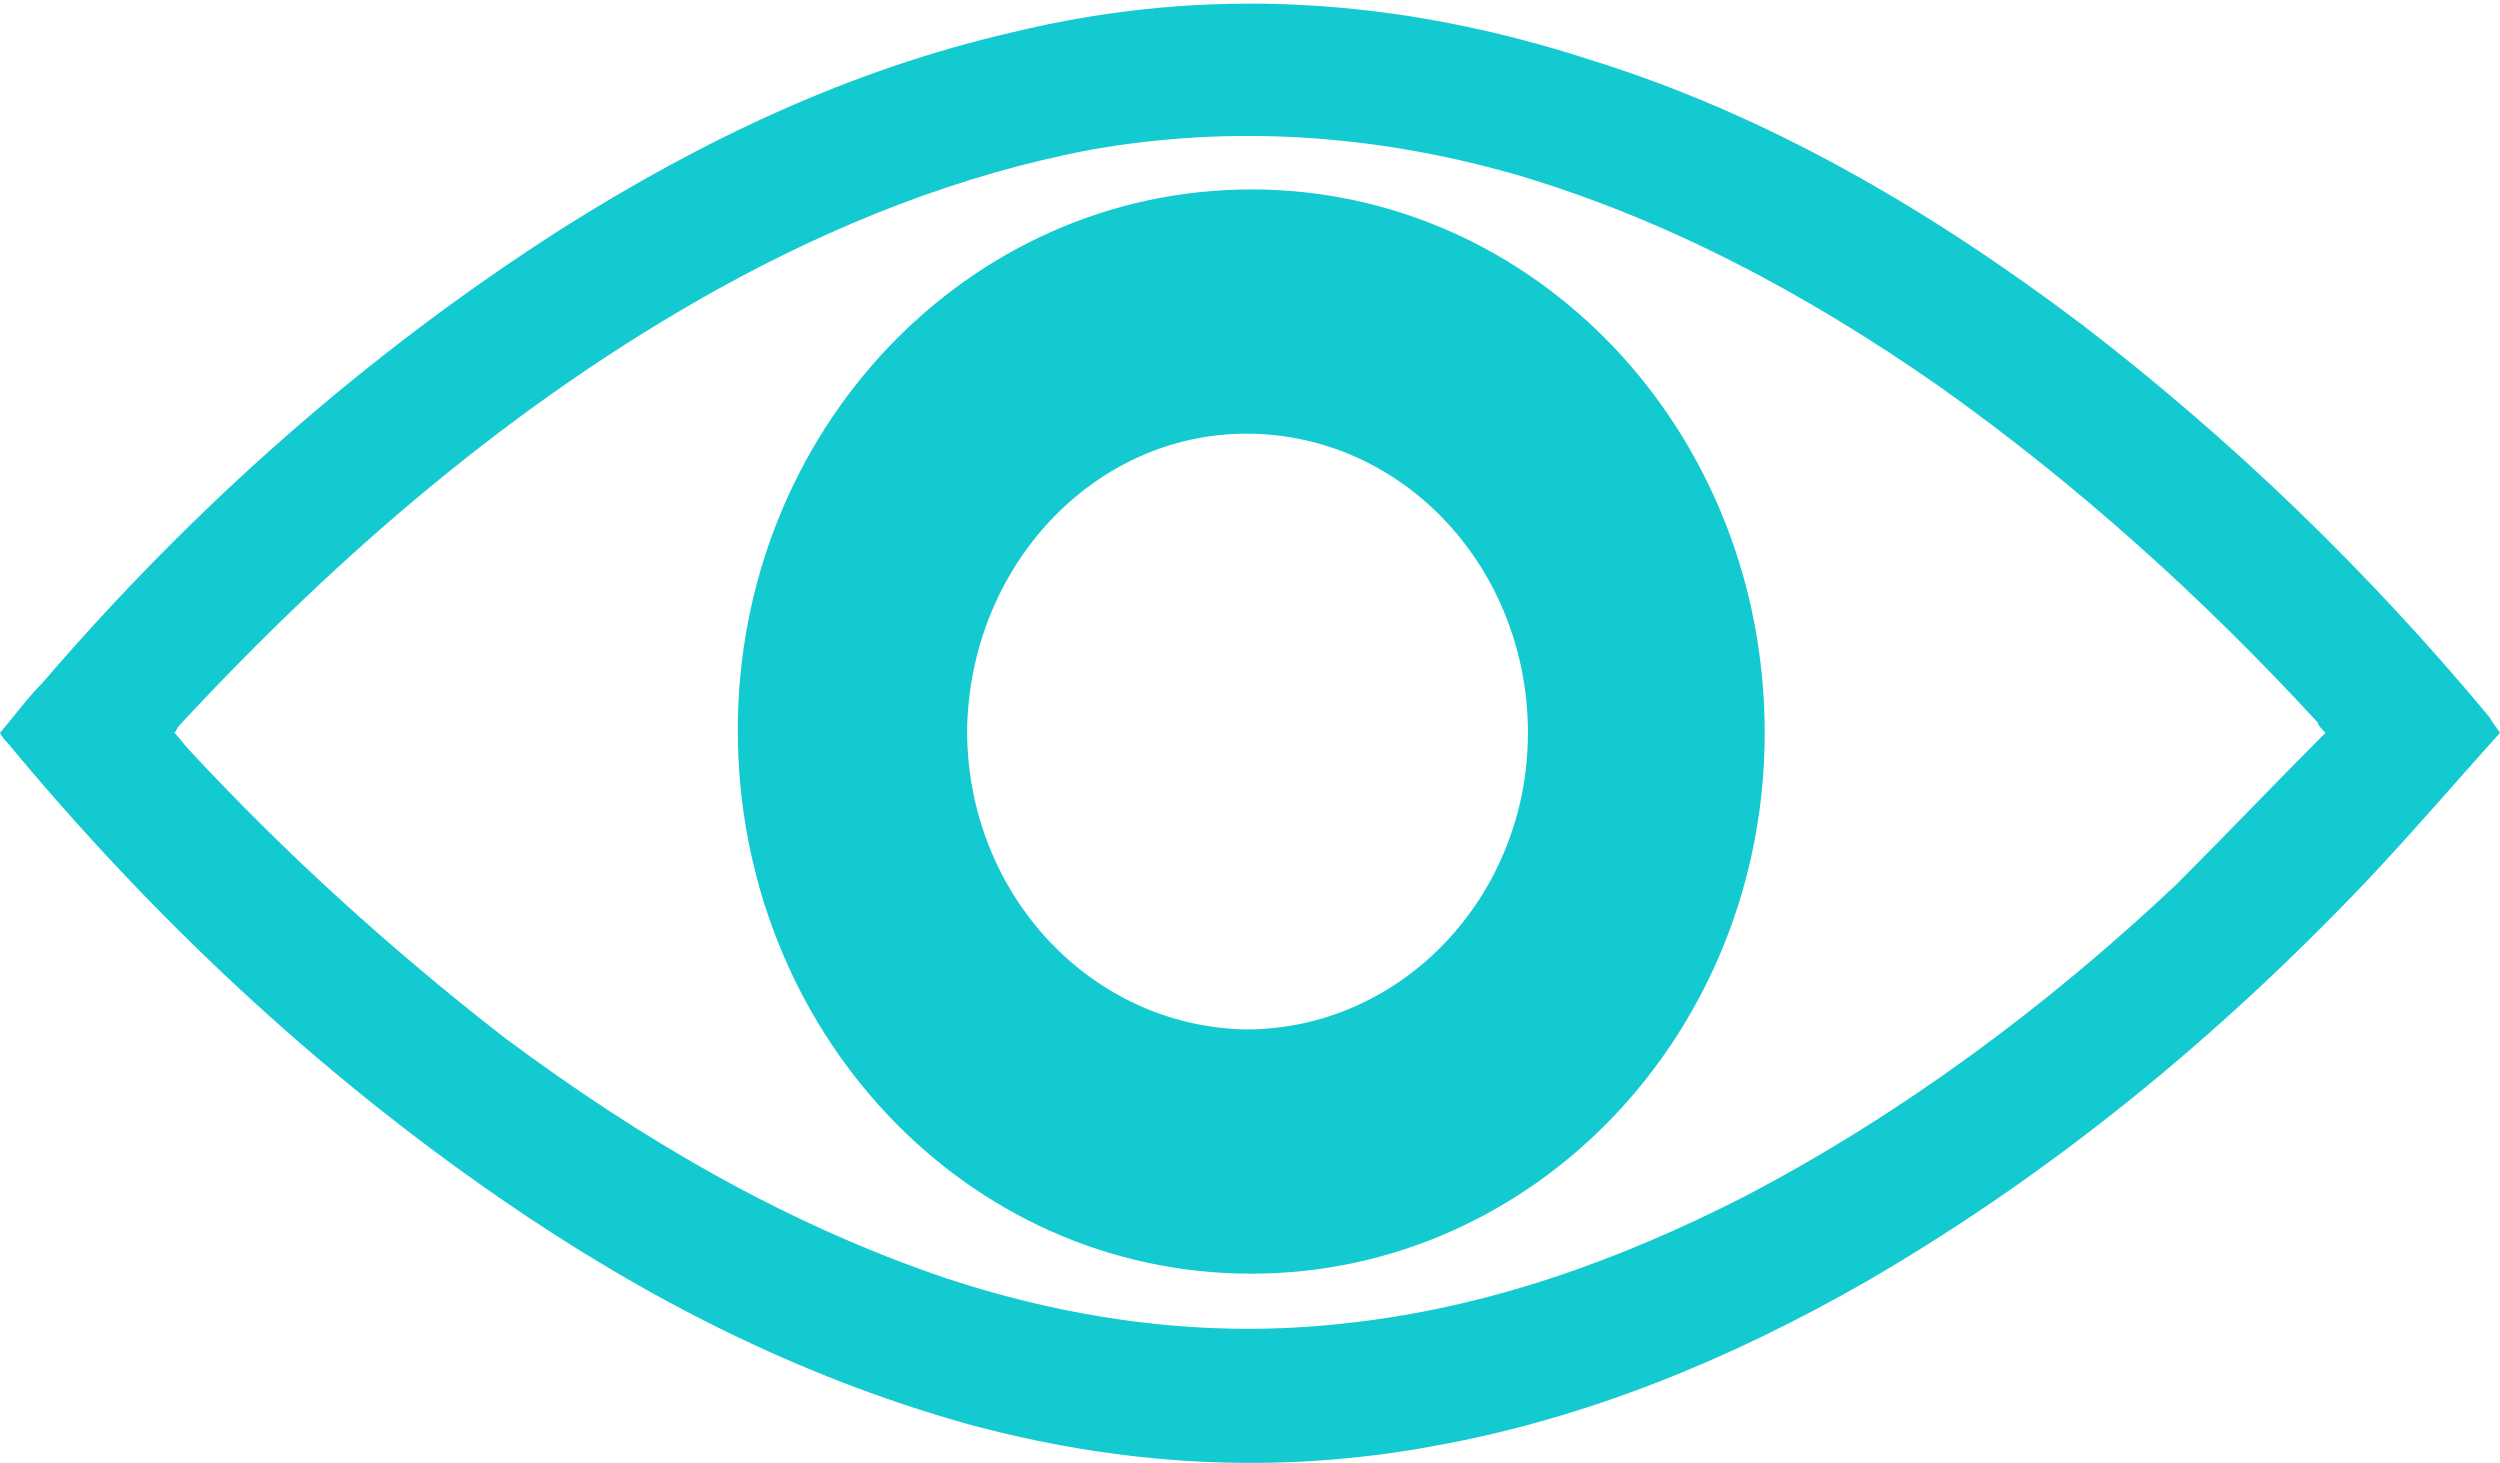 <?xml version="1.0" encoding="utf-8"?>
<!-- Generator: Adobe Illustrator 24.0.0, SVG Export Plug-In . SVG Version: 6.00 Build 0)  -->
<!DOCTYPE svg PUBLIC "-//W3C//DTD SVG 1.1//EN" "http://www.w3.org/Graphics/SVG/1.1/DTD/svg11.dtd">
<svg version="1.1" id="Layer_1" xmlns:x="http://ns.adobe.com/Extensibility/1.0/" xmlns:i="http://ns.adobe.com/AdobeIllustrator/10.0/" xmlns:graph="http://ns.adobe.com/Graphs/1.0/"
	 xmlns="http://www.w3.org/2000/svg" xmlns:xlink="http://www.w3.org/1999/xlink" x="0px" y="0px" viewBox="0 0 100.3 58.7"
	 style="enable-background:new 0 0 100.3 58.7;" xml:space="preserve">
<style type="text/css">
	.st0{opacity:0.29;}
	.st1{fill:#DEFEF8;}
	.st2{fill:#FE9C9C;}
	.st3{fill:#FB686E;}
	.st4{fill:#FB7569;}
	.st5{fill:#FC7F60;}
	.st6{fill:#FC7863;}
	.st7{fill:#FDE02A;}
	.st8{fill:#FEEA11;}
	.st9{fill:#FDE2DD;}
	.st10{fill:#FCA2A6;}
	.st11{fill:#FDC1C3;}
	.st12{fill:#FEF0ED;}
	.st13{fill:#FC8E93;}
	.st14{fill:#FB6E6A;}
	.st15{fill:#FD8559;}
	.st16{fill:#FD9E86;}
	.st17{fill:#FE8C51;}
	.st18{fill:#FEFEFD;}
	.st19{fill:#14CAD1;}
	.st20{fill:#86D437;}
</style>
<g>
	<path class="st19" d="M100.3,29.4c-1.8,2-3.6,4.1-5.4,6c-6,6.3-12.6,11.7-20,16c-5.4,3.1-11.2,5.5-17.3,6.6
		c-6.4,1.2-12.7,0.8-18.9-0.9c-6.7-1.9-12.8-5-18.6-9C12.7,43,6.1,36.8,0.3,29.8c-0.1-0.1-0.2-0.2-0.3-0.4c0.6-0.7,1.1-1.4,1.7-2
		c6.1-7.1,13-13.2,20.8-18.2c5.7-3.6,11.6-6.4,18.1-7.9c7.8-1.9,15.5-1.4,23.2,1.1C70.9,4.6,77.4,8.4,83.5,13
		c6,4.6,11.5,9.9,16.4,15.8C100,29,100.1,29.1,100.3,29.4z M93.3,29.4C93.1,29.2,93,29.1,93,29c-4.6-5-9.7-9.6-15.2-13.5
		c-5.3-3.7-10.9-6.7-17-8.5c-5.6-1.6-11.3-2-17-1C38.5,7,33.5,9,28.8,11.6c-8.1,4.5-15.2,10.6-21.6,17.5c-0.1,0.1-0.1,0.2-0.2,0.3
		c0.2,0.2,0.4,0.5,0.6,0.7c3.9,4.2,8.1,8,12.6,11.5c5.5,4.1,11.3,7.5,17.8,9.7c5.2,1.7,10.5,2.4,15.9,1.8c5.7-0.6,11-2.5,16.1-5.1
		c6.3-3.3,12.1-7.6,17.3-12.5C89.4,33.4,91.3,31.4,93.3,29.4z"/>
	<path class="st19" d="M29.6,29.3c0-12,9.2-21.7,20.6-21.7c11.4,0,20.6,9.7,20.6,21.8c0,12-9.2,21.7-20.6,21.7
		C38.7,51.1,29.6,41.3,29.6,29.3z M38.8,29.3c0,6.6,5,11.9,11.2,12c6.2,0,11.3-5.3,11.3-11.9c0-6.6-5-12-11.3-12
		C43.9,17.4,38.9,22.7,38.8,29.3z"/>
</g>
</svg>
